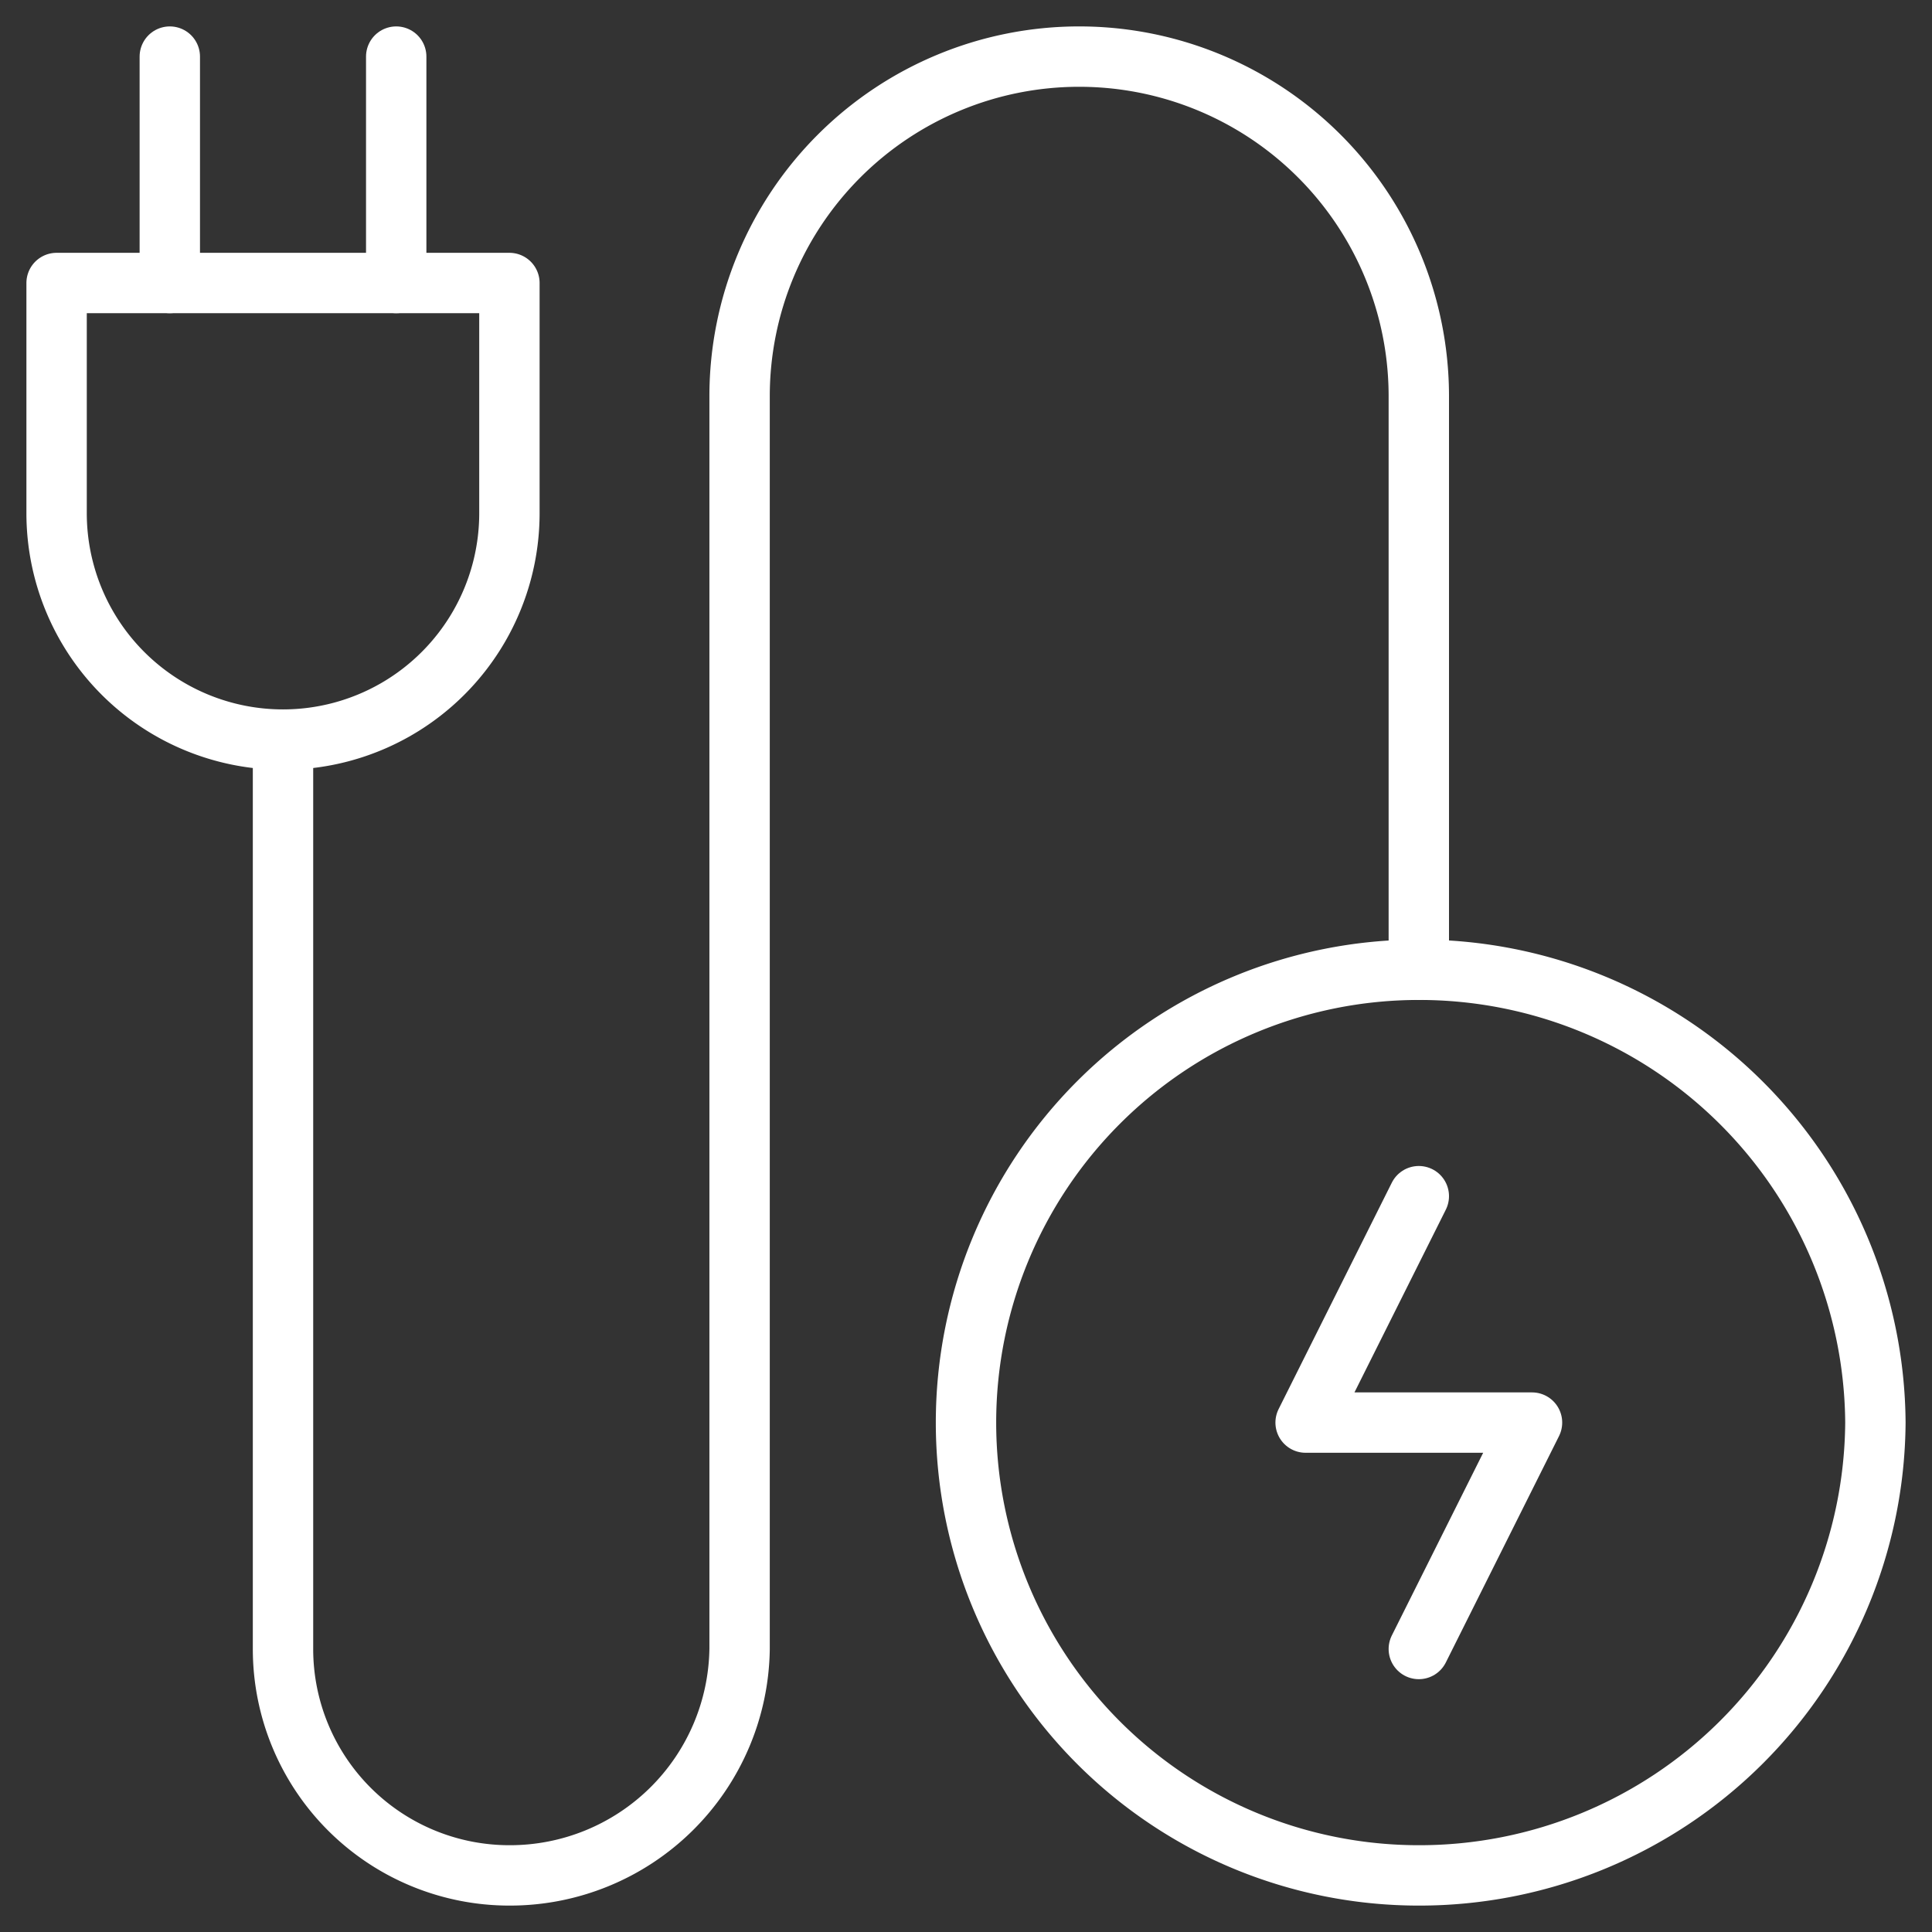 <svg xmlns="http://www.w3.org/2000/svg" xmlns:xlink="http://www.w3.org/1999/xlink" width="64" height="64" viewBox="0 0 64 64">
  <rect x="0" y="0" width="64" height="64" fill="#333333" stroke="none"/>
  <defs>
    <clipPath id="clip-path">
      <path id="path4074" d="M0-682.665H64v64H0Z" transform="translate(0 682.665)" fill="#fff"/>
    </clipPath>
  </defs>
  <g id="g4068" transform="translate(0 682.665)">
    <g id="g4070" transform="translate(0 -682.665)">
      <g id="g4072" clip-path="url(#clip-path)">
        <g id="g4078" transform="translate(1.875 9.375)">
          <path id="path4080" d="M-72.5-146.208a7.5,7.5,0,0,1-7.5-7.5v-7.625h15v7.625A7.5,7.5,0,0,1-72.5-146.208Z" transform="translate(80 161.333)" fill="none" stroke="#fff" stroke-linecap="round" stroke-linejoin="round" stroke-miterlimit="10" stroke-width="2"/>
        </g>
        <g id="g4082" transform="translate(5.625 1.875)">
          <path id="path4084" d="M0,0V7.5" fill="none" stroke="#fff" stroke-linecap="round" stroke-linejoin="round" stroke-miterlimit="10" stroke-width="2"/>
        </g>
        <g id="g4086" transform="translate(13.125 1.875)">
          <path id="path4088" d="M0,0V7.5" fill="none" stroke="#fff" stroke-linecap="round" stroke-linejoin="round" stroke-miterlimit="10" stroke-width="2"/>
        </g>
        <g id="g4090" transform="translate(9.375 1.875)">
          <path id="path4092" d="M0-218.708v30.125a7.5,7.5,0,0,0,7.5,7.5,7.608,7.608,0,0,0,7.625-7.5v-41.5a11.25,11.25,0,0,1,11.25-11.25,11.25,11.25,0,0,1,11.25,11.25v19" transform="translate(0 241.333)" fill="none" stroke="#fff" stroke-linecap="round" stroke-linejoin="round" stroke-miterlimit="10" stroke-width="2"/>
        </g>
        <g id="g4094" transform="translate(32 32.125)">
          <path id="path4096" d="M-291.208-145a15.107,15.107,0,0,1-15.125,15,15,15,0,0,1-15-15,15,15,0,0,1,15-15A15.107,15.107,0,0,1-291.208-145Z" transform="translate(321.333 160)" fill="none" stroke="#fff" stroke-linecap="round" stroke-linejoin="round" stroke-miterlimit="10" stroke-width="2"/>
        </g>
        <g id="g4098" transform="translate(43.25 39.625)">
          <path id="path4100" d="M-36.25,0-40,7.5h7.5L-36.25,15" transform="translate(40)" fill="none" stroke="#fff" stroke-linecap="round" stroke-linejoin="round" stroke-miterlimit="10" stroke-width="2"/>
        </g>
      </g>
    </g>
  </g>
</svg>
